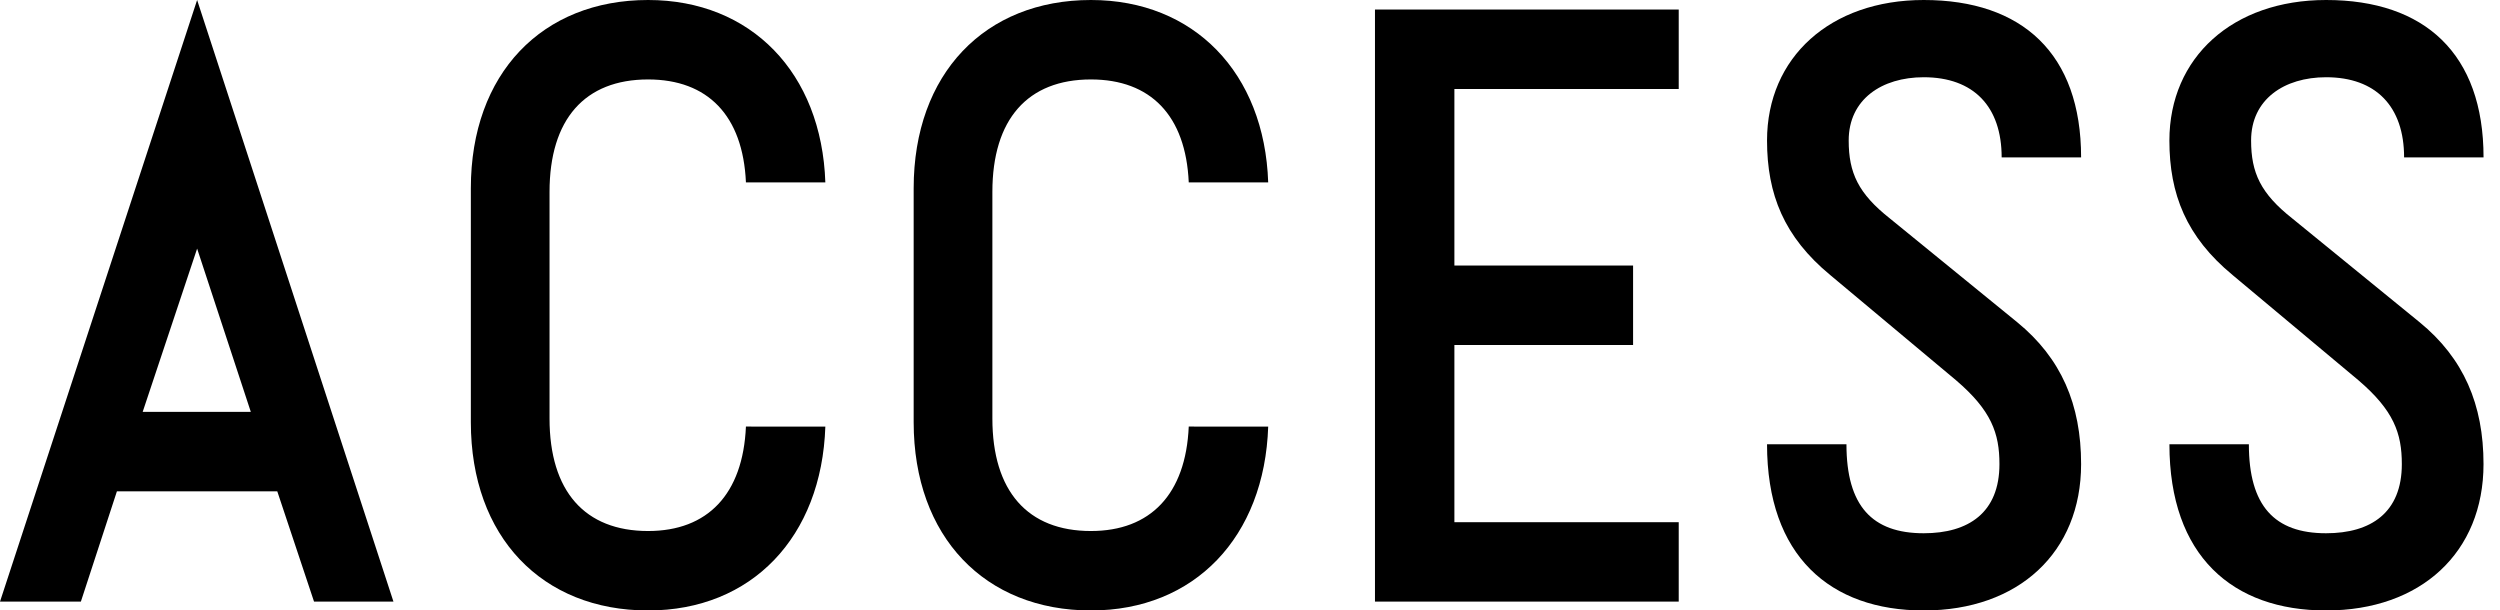 <?xml version="1.0" encoding="utf-8"?>
<!-- Generator: Adobe Illustrator 15.0.0, SVG Export Plug-In  -->
<!DOCTYPE svg PUBLIC "-//W3C//DTD SVG 1.1//EN" "http://www.w3.org/Graphics/SVG/1.1/DTD/svg11.dtd">
<svg version="1.1"
	 xmlns="http://www.w3.org/2000/svg" xmlns:xlink="http://www.w3.org/1999/xlink" xmlns:a="http://ns.adobe.com/AdobeSVGViewerExtensions/3.0/"
	 x="0px" y="0px" width="86px" height="21px" viewBox="0 0 86 21" enable-background="new 0 0 86 21" xml:space="preserve">
<defs>
</defs>
<g>
	<g>
		<path d="M6.781,0l6.754,20.696h-2.732L9.538,16.901H4.022l-1.24,3.795H0L6.781,0z M8.628,14.169
			L6.781,8.552L4.908,14.169H8.628z"/>
		<path d="M28.392,14.675C28.265,18.471,25.861,21,22.294,21c-3.644,0-6.097-2.529-6.097-6.477V6.477
			C16.197,2.53,18.65,0,22.294,0c3.542,0,5.971,2.505,6.098,6.275h-2.732
			c-0.102-2.303-1.316-3.542-3.365-3.542c-2.177,0-3.391,1.366-3.391,3.87v7.793
			c0,2.505,1.214,3.871,3.391,3.871c2.049,0,3.263-1.266,3.365-3.593H28.392z"/>
		<path d="M43.626,14.675C43.5,18.471,41.097,21,37.528,21c-3.643,0-6.098-2.529-6.098-6.477V6.477
			C31.43,2.53,33.885,0,37.528,0c3.543,0,5.972,2.505,6.098,6.275h-2.733
			c-0.101-2.303-1.314-3.542-3.365-3.542c-2.175,0-3.39,1.366-3.39,3.87v7.793
			c0,2.505,1.215,3.871,3.39,3.871c2.05,0,3.264-1.266,3.365-3.593H43.626z"/>
		<path d="M50.031,3.062v6.073h6.147v2.732h-6.147v6.097h7.717v2.732H47.299V0.329h10.449v2.732H50.031z"
			/>
		<path d="M68.857,5.414c0-1.745-0.961-2.757-2.681-2.757c-1.442,0-2.581,0.759-2.581,2.176
			c0,1.113,0.329,1.822,1.417,2.682l4.377,3.567c1.519,1.24,2.201,2.834,2.201,4.883
			c0,3.036-2.15,5.035-5.414,5.035c-3.214,0-5.39-1.872-5.39-5.718h2.732
			c0,2.125,0.886,3.062,2.657,3.062c1.543,0,2.606-0.709,2.606-2.379c0-1.062-0.279-1.846-1.493-2.884
			L62.962,9.463c-1.593-1.315-2.176-2.783-2.176-4.63C60.787,1.975,62.962,0,66.176,0
			c3.39,0,5.414,1.848,5.414,5.414H68.857z"/>
		<path d="M82.701,5.414c0-1.745-0.962-2.757-2.683-2.757c-1.441,0-2.58,0.759-2.58,2.176
			c0,1.113,0.329,1.822,1.417,2.682l4.376,3.567c1.518,1.24,2.202,2.834,2.202,4.883
			c0,3.036-2.151,5.035-5.416,5.035c-3.213,0-5.389-1.872-5.389-5.718h2.733
			c0,2.125,0.885,3.062,2.655,3.062c1.544,0,2.607-0.709,2.607-2.379c0-1.062-0.279-1.846-1.493-2.884
			l-4.327-3.618c-1.593-1.315-2.176-2.783-2.176-4.63C74.629,1.975,76.805,0,80.018,0
			c3.391,0,5.416,1.848,5.416,5.414H82.701z"/>
	</g>
</g>
</svg>
